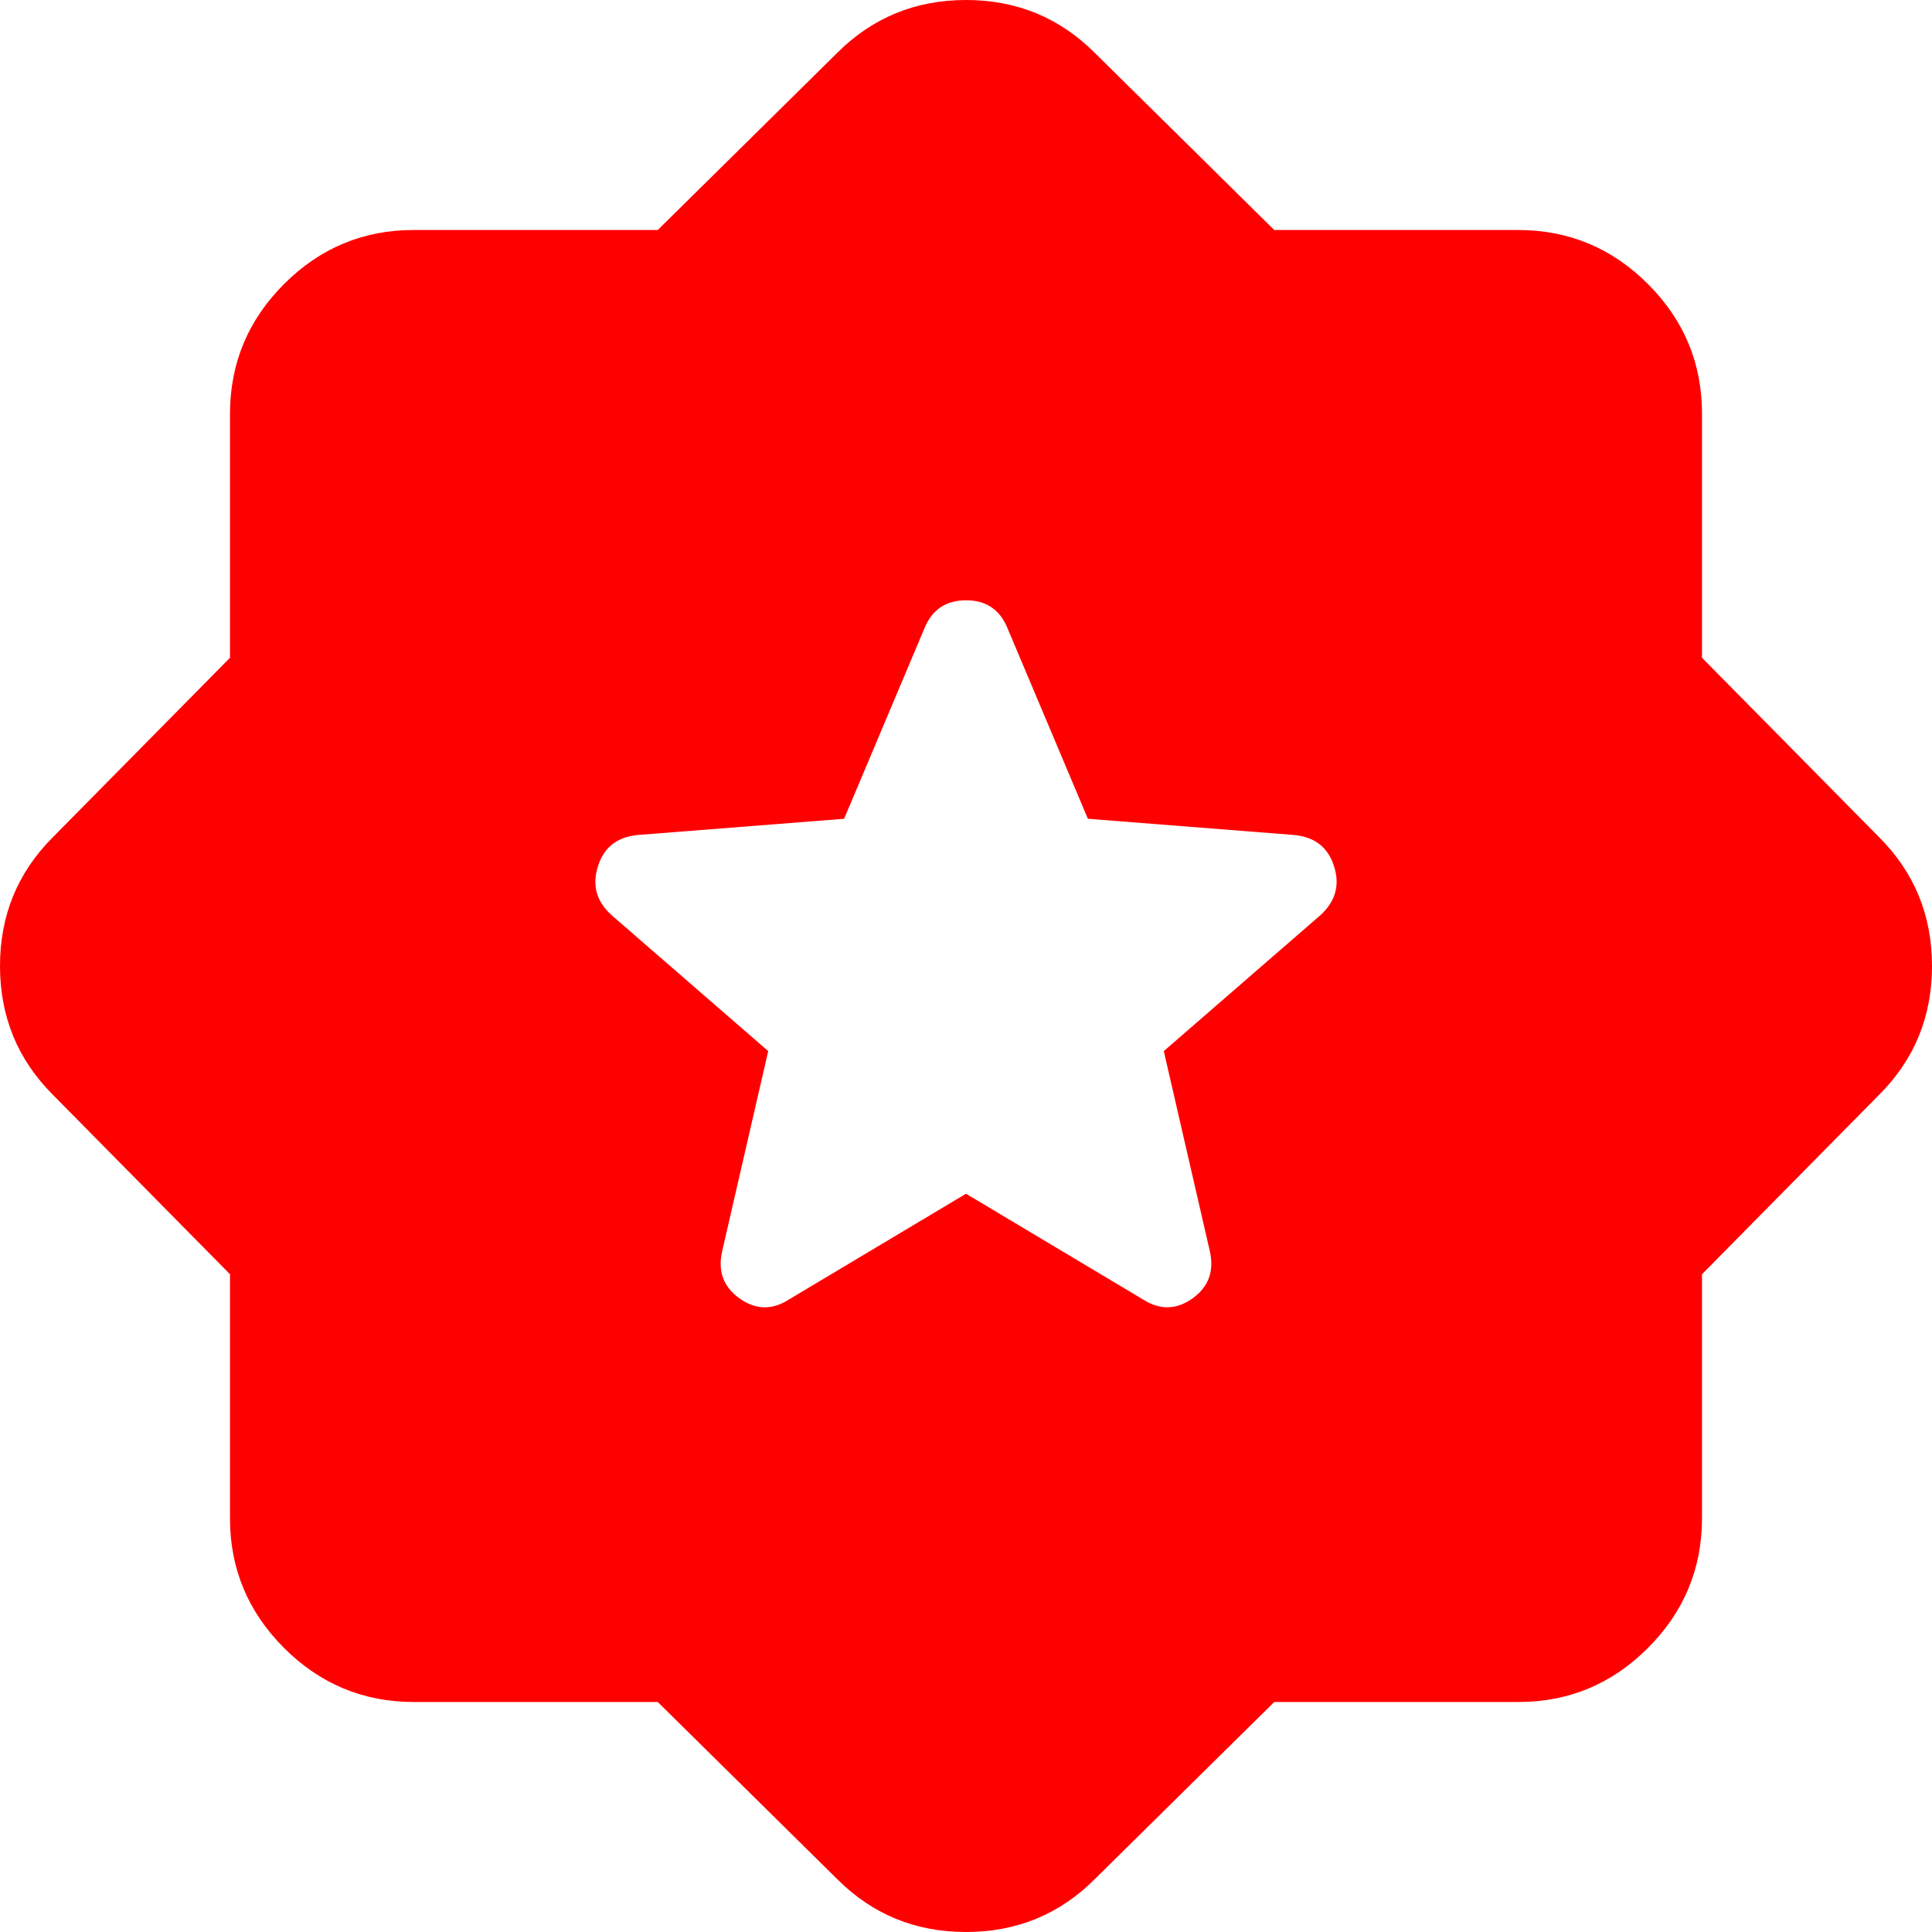 <svg width="24" height="24" viewBox="0 0 24 24" fill="none" xmlns="http://www.w3.org/2000/svg">
<g clip-path="url(#clip0_1_2)">
<path d="M15.829 21.143L13.6 23.343C13.162 23.781 12.629 24 12 24C11.371 24 10.838 23.781 10.4 23.343L8.171 21.143H5.143C4.514 21.143 3.976 20.919 3.528 20.471C3.08 20.023 2.856 19.485 2.857 18.857V15.829L0.657 13.6C0.219 13.162 0 12.629 0 12C0 11.371 0.219 10.838 0.657 10.4L2.857 8.171V5.143C2.857 4.514 3.081 3.976 3.529 3.528C3.977 3.08 4.515 2.856 5.143 2.857H8.171L10.4 0.657C10.838 0.219 11.371 0 12 0C12.629 0 13.162 0.219 13.6 0.657L15.829 2.857H18.857C19.486 2.857 20.024 3.081 20.472 3.529C20.92 3.977 21.144 4.515 21.143 5.143V8.171L23.343 10.4C23.781 10.838 24 11.371 24 12C24 12.629 23.781 13.162 23.343 13.6L21.143 15.829V18.857C21.143 19.486 20.919 20.024 20.471 20.472C20.023 20.92 19.485 21.144 18.857 21.143H15.829ZM12 14.829L14.2 16.143C14.409 16.276 14.614 16.272 14.814 16.129C15.013 15.987 15.085 15.791 15.029 15.543L14.457 13.057L16.4 11.371C16.59 11.2 16.648 10.995 16.571 10.758C16.495 10.52 16.324 10.391 16.057 10.371L13.514 10.171L12.514 7.8C12.419 7.571 12.248 7.457 12 7.457C11.752 7.457 11.581 7.571 11.486 7.8L10.486 10.171L7.943 10.371C7.676 10.39 7.505 10.519 7.429 10.758C7.352 10.996 7.41 11.201 7.6 11.371L9.543 13.057L8.971 15.543C8.914 15.79 8.986 15.986 9.186 16.129C9.387 16.272 9.591 16.277 9.8 16.143L12 14.829Z" fill="#FF0000"/>
</g>
<defs>
<clipPath id="clip0_1_2">
<rect width="24" height="24" fill="white"/>
</clipPath>
</defs>
</svg>
